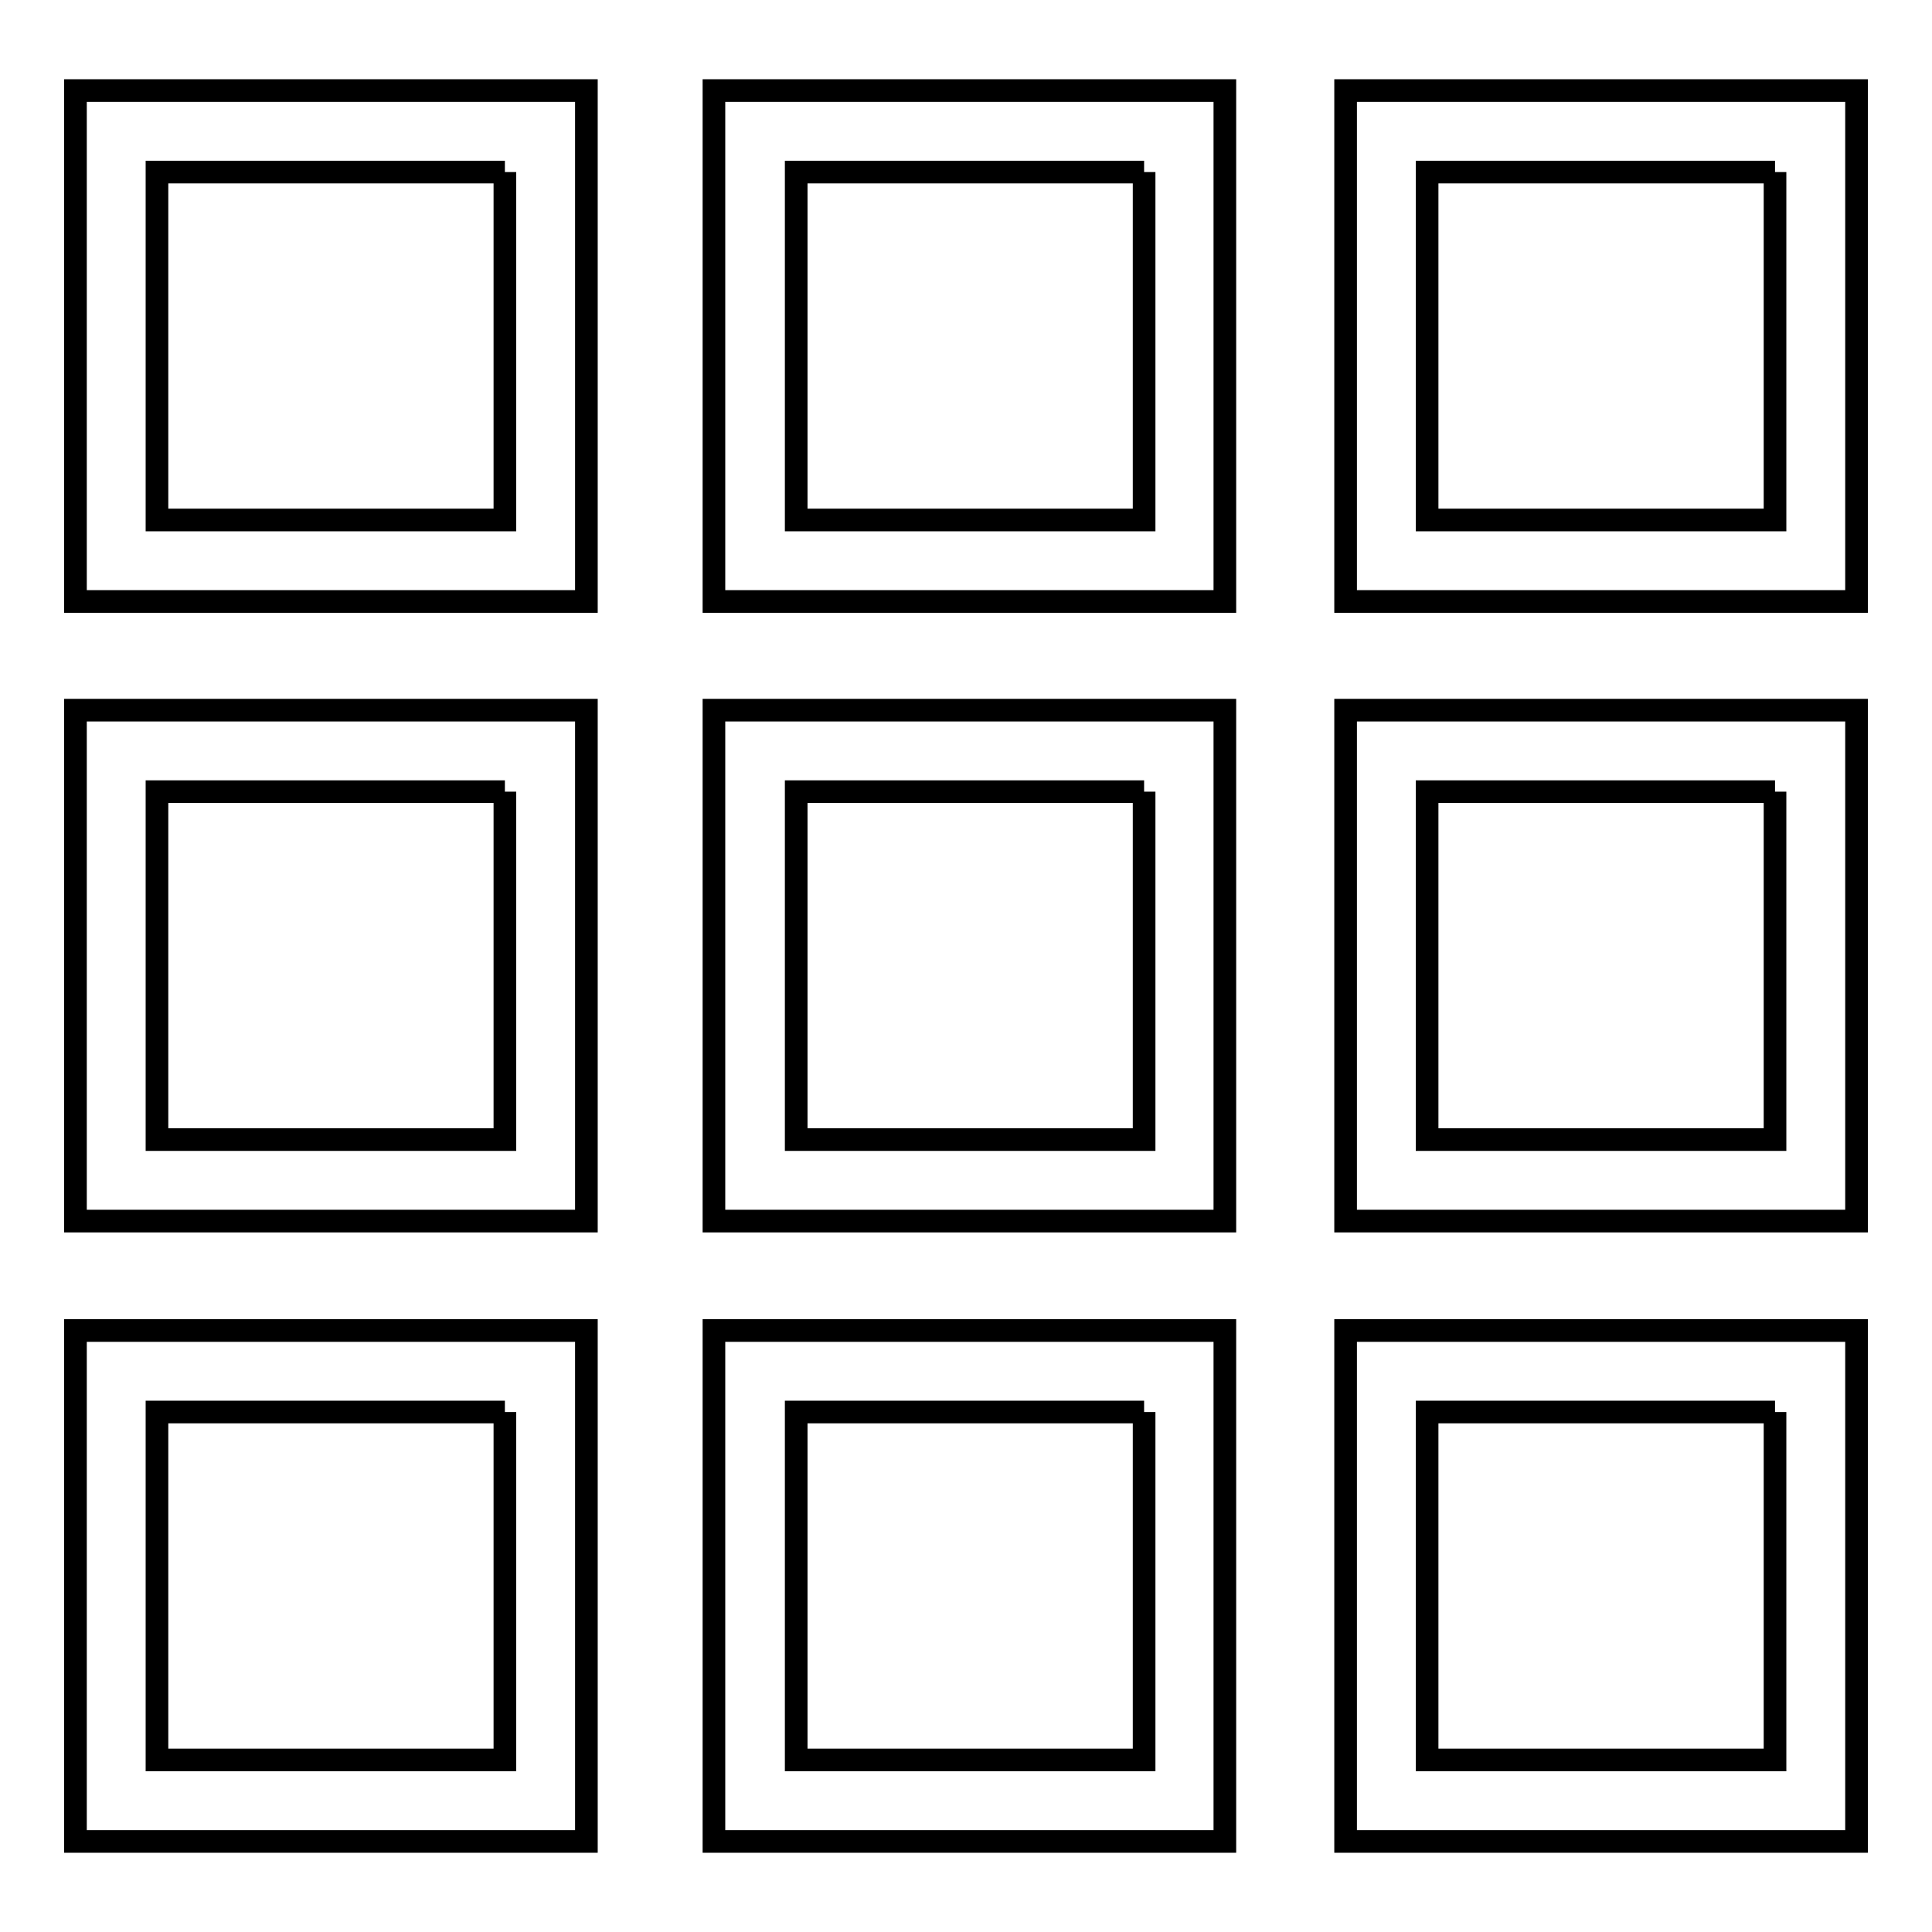 <?xml version="1.0" encoding="utf-8"?>
<!-- Svg Vector Icons : http://www.onlinewebfonts.com/icon -->
<!DOCTYPE svg PUBLIC "-//W3C//DTD SVG 1.1//EN" "http://www.w3.org/Graphics/SVG/1.1/DTD/svg11.dtd">
<svg version="1.1" xmlns="http://www.w3.org/2000/svg" xmlns:xlink="http://www.w3.org/1999/xlink" x="0px" y="0px" viewBox="0 0 256 256" enable-background="new 0 0 256 256" xml:space="preserve">
<g> <path stroke-width="3" fill-opacity="0" stroke="#000000"  d="M10,12h67.7v67.7H10V12z M66.9,22.8v46.1H20.8V22.8H66.9 M77.7,12H10v67.7h67.7V12z M94.6,12h67.7v67.7 H94.6V12z M151.6,22.8v46.1h-46.1V22.8H151.6 M162.4,12H94.6v67.7h67.7V12L162.4,12z M10,94.1h67.7v67.7H10V94.1z M66.9,104.9V151 H20.8v-46.1H66.9 M77.7,94.1H10v67.7h67.7V94.1z M94.6,94.1h67.7v67.7H94.6V94.1z M151.6,104.9V151h-46.1v-46.1H151.6 M162.4,94.1 H94.6v67.7h67.7V94.1z M178.3,12H246v67.7h-67.7V12z M235.2,22.8v46.1h-46.1V22.8H235.2 M246,12h-67.7v67.7H246V12z M178.3,94.1 H246v67.7h-67.7V94.1z M235.2,104.9V151h-46.1v-46.1H235.2 M246,94.1h-67.7v67.7H246V94.1z M10,176.3h67.7V244H10V176.3z  M66.9,187.1v46.1H20.8v-46.1H66.9 M77.7,176.3H10V244h67.7V176.3z M94.6,176.3h67.7V244H94.6V176.3z M151.6,187.1v46.1h-46.1 v-46.1H151.6 M162.4,176.3H94.6V244h67.7V176.3z M178.3,176.3H246V244h-67.7V176.3z M235.2,187.1v46.1h-46.1v-46.1H235.2  M246,176.3h-67.7V244H246V176.3z"/></g>
</svg>